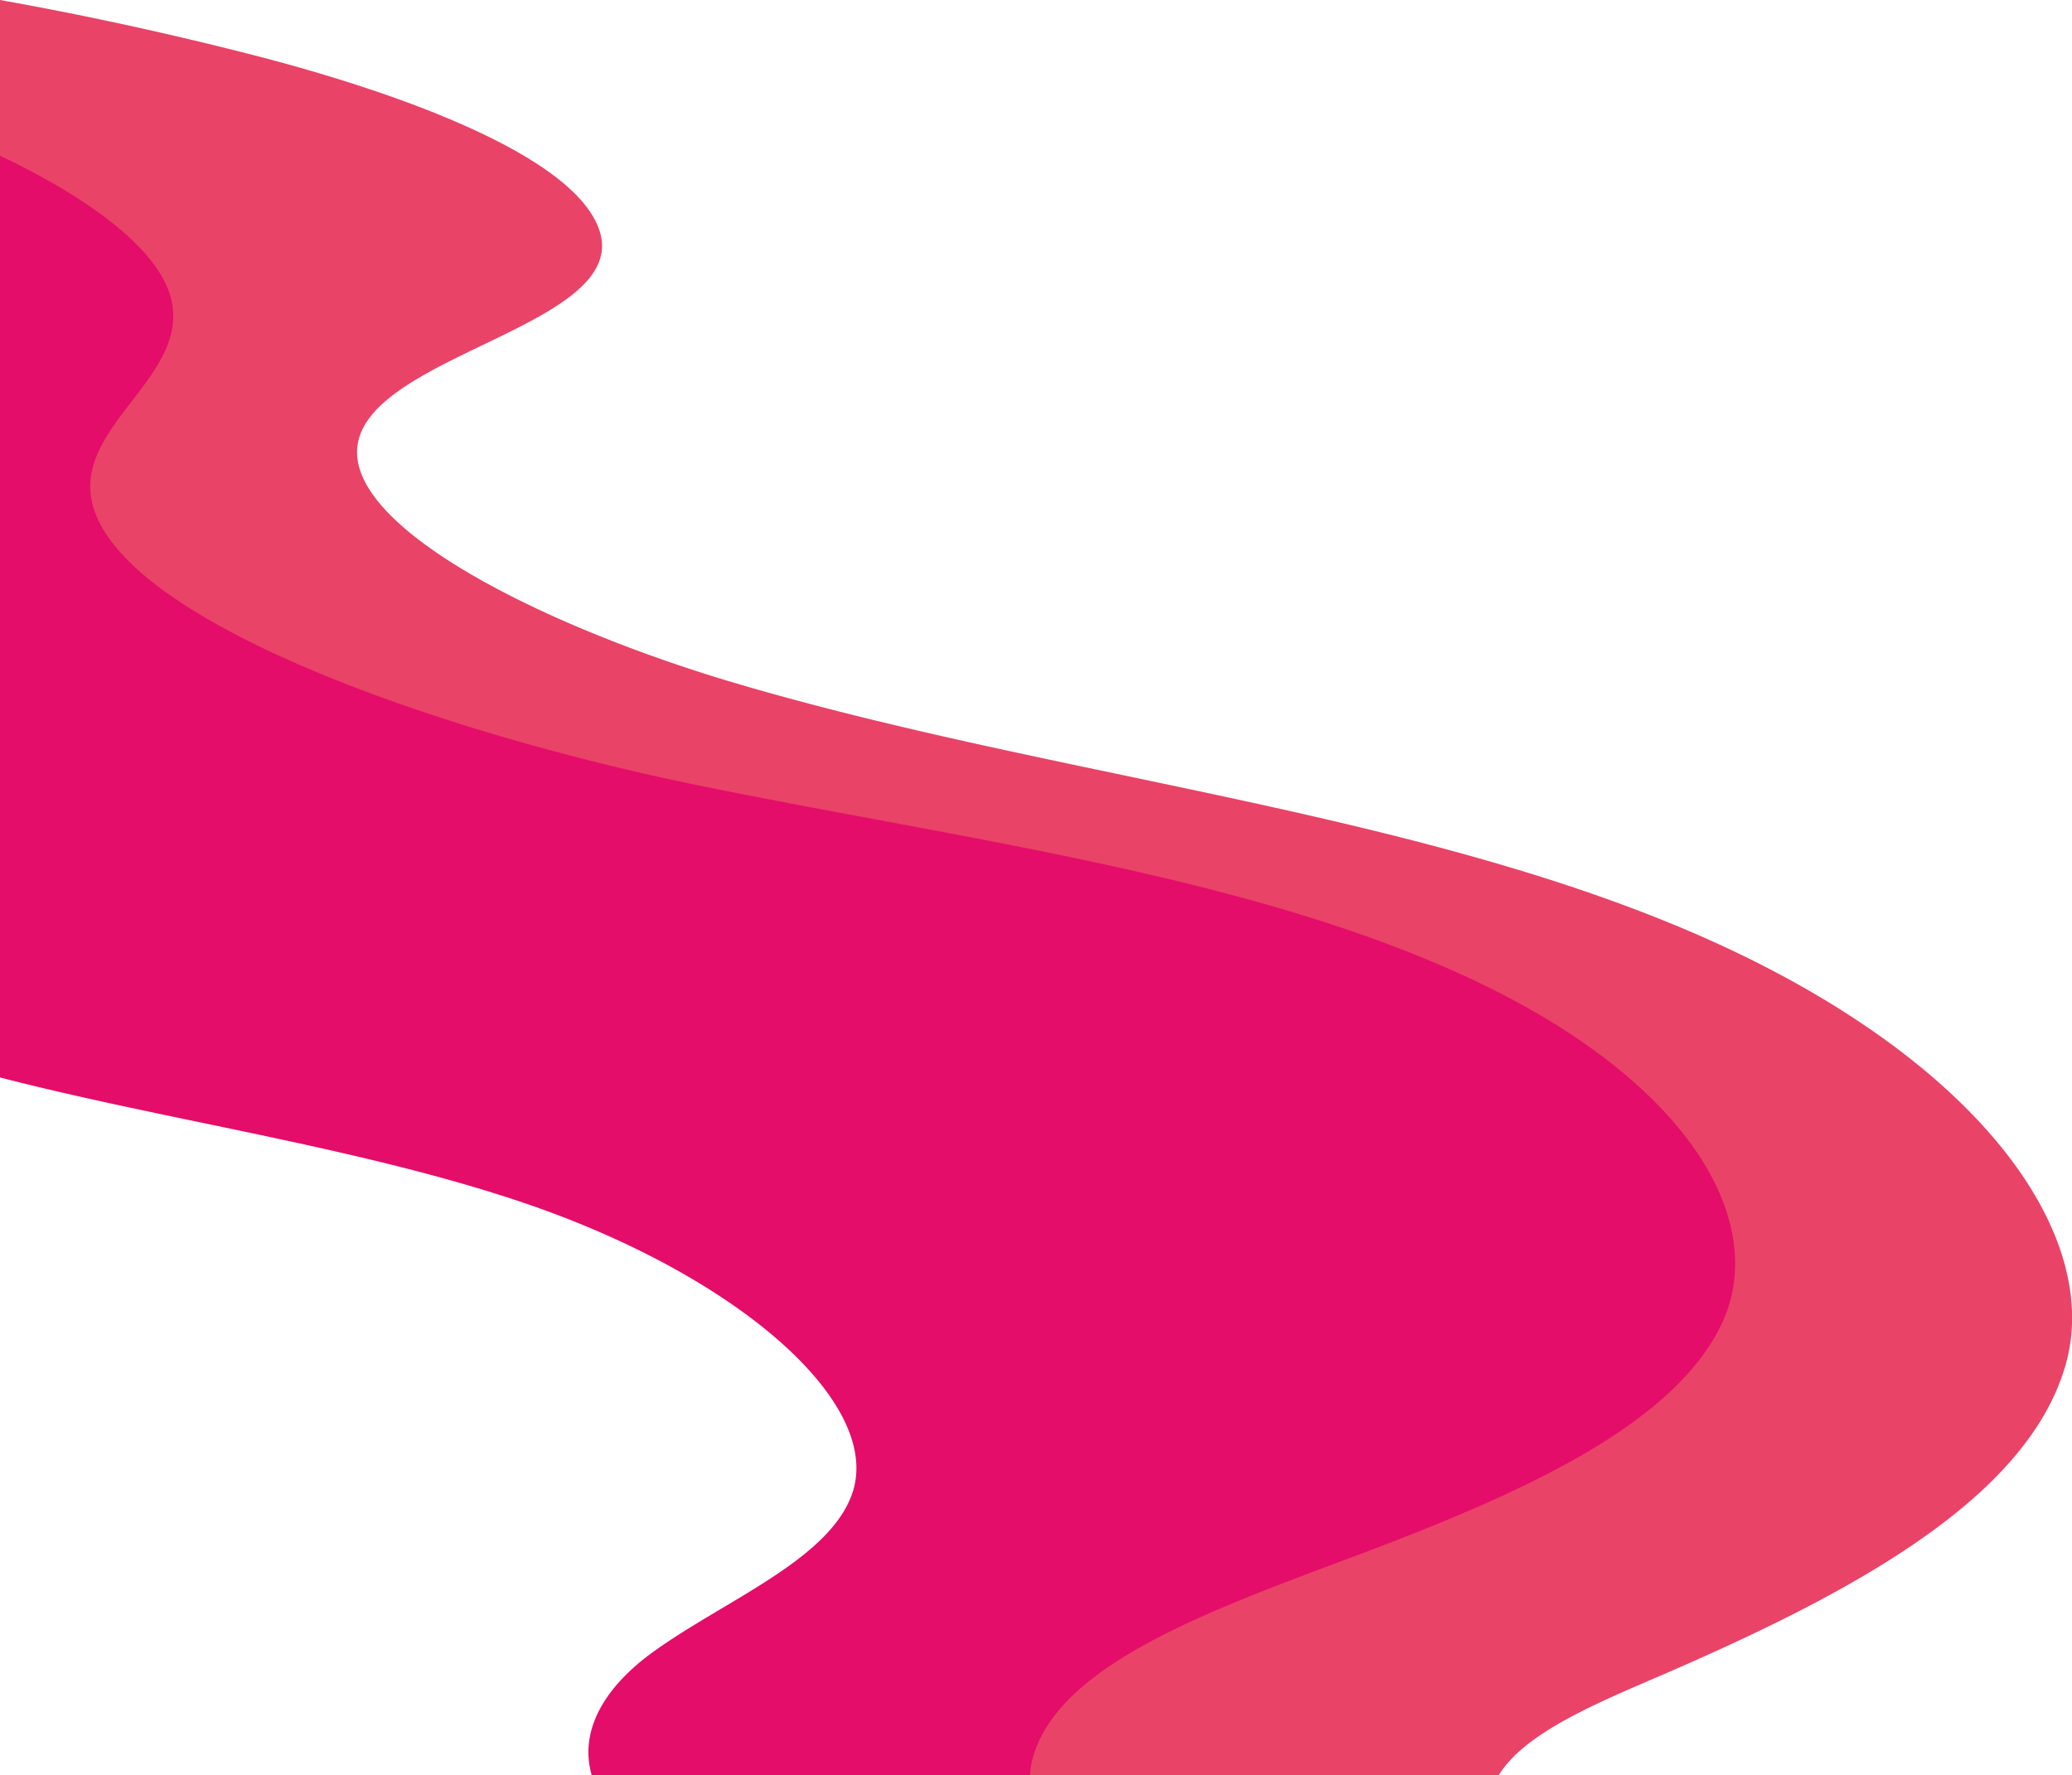 <svg xmlns="http://www.w3.org/2000/svg" viewBox="0 0 285.45 244.61"><defs><style>.cls-1{fill:#e94367;}.cls-2{fill:#e40d69;}</style></defs><g id="Camada_2" data-name="Camada 2"><g id="Camada_1-2" data-name="Camada 1"><path class="cls-1" d="M284.51,188.27c-5.45,18.54-30,31.53-56.29,42.85-8.86,3.81-18.27,7.81-21.75,13.49h-78.4a14,14,0,0,1,.35-9.7c4.93-11.72,21.71-19.74,38.37-27.32s34-15.3,40.13-26.69-1.45-27.51-26.42-39.55c-22.7-10.94-52.7-15.66-80.32-21.27-27.11-5.51-55-12.87-77.51-23.51A113.2,113.2,0,0,1,0,82.74V45.64a7.42,7.42,0,0,0,0-5V0C11.19,2,22.4,4.42,33.61,7.26c19.83,5,41.87,12.91,47.81,22.12C91.36,44.77,49.24,48.16,49.19,62.3c0,11.21,26.58,24.31,52.36,31.9,42.49,12.51,90.12,17.21,128.88,33.14C271.76,144.34,290,169.73,284.51,188.27Z"></path><path class="cls-2" d="M237.1,182.59c-6.79,14-27.93,23.35-49.94,31.63-19.7,7.41-41.29,14.91-44.87,28a9.76,9.76,0,0,0-.37,2.35H81.51c-1.82-6.39,2.14-12.35,8.33-16.85,9.77-7.12,24.3-12.7,27.54-21.86,4.35-12.26-15.2-29.76-44.57-39.9C50.22,158.2,23.39,154.5,0,148.46v-127c12.1,5.74,21.19,12.47,23.34,18.93C27.1,51.67,9.47,58.69,12.87,69.94c4.83,16,47.66,31,83.7,38.35s75.26,12.33,105.52,26.33C233,148.91,243.89,168.61,237.1,182.59Z"></path></g></g></svg>